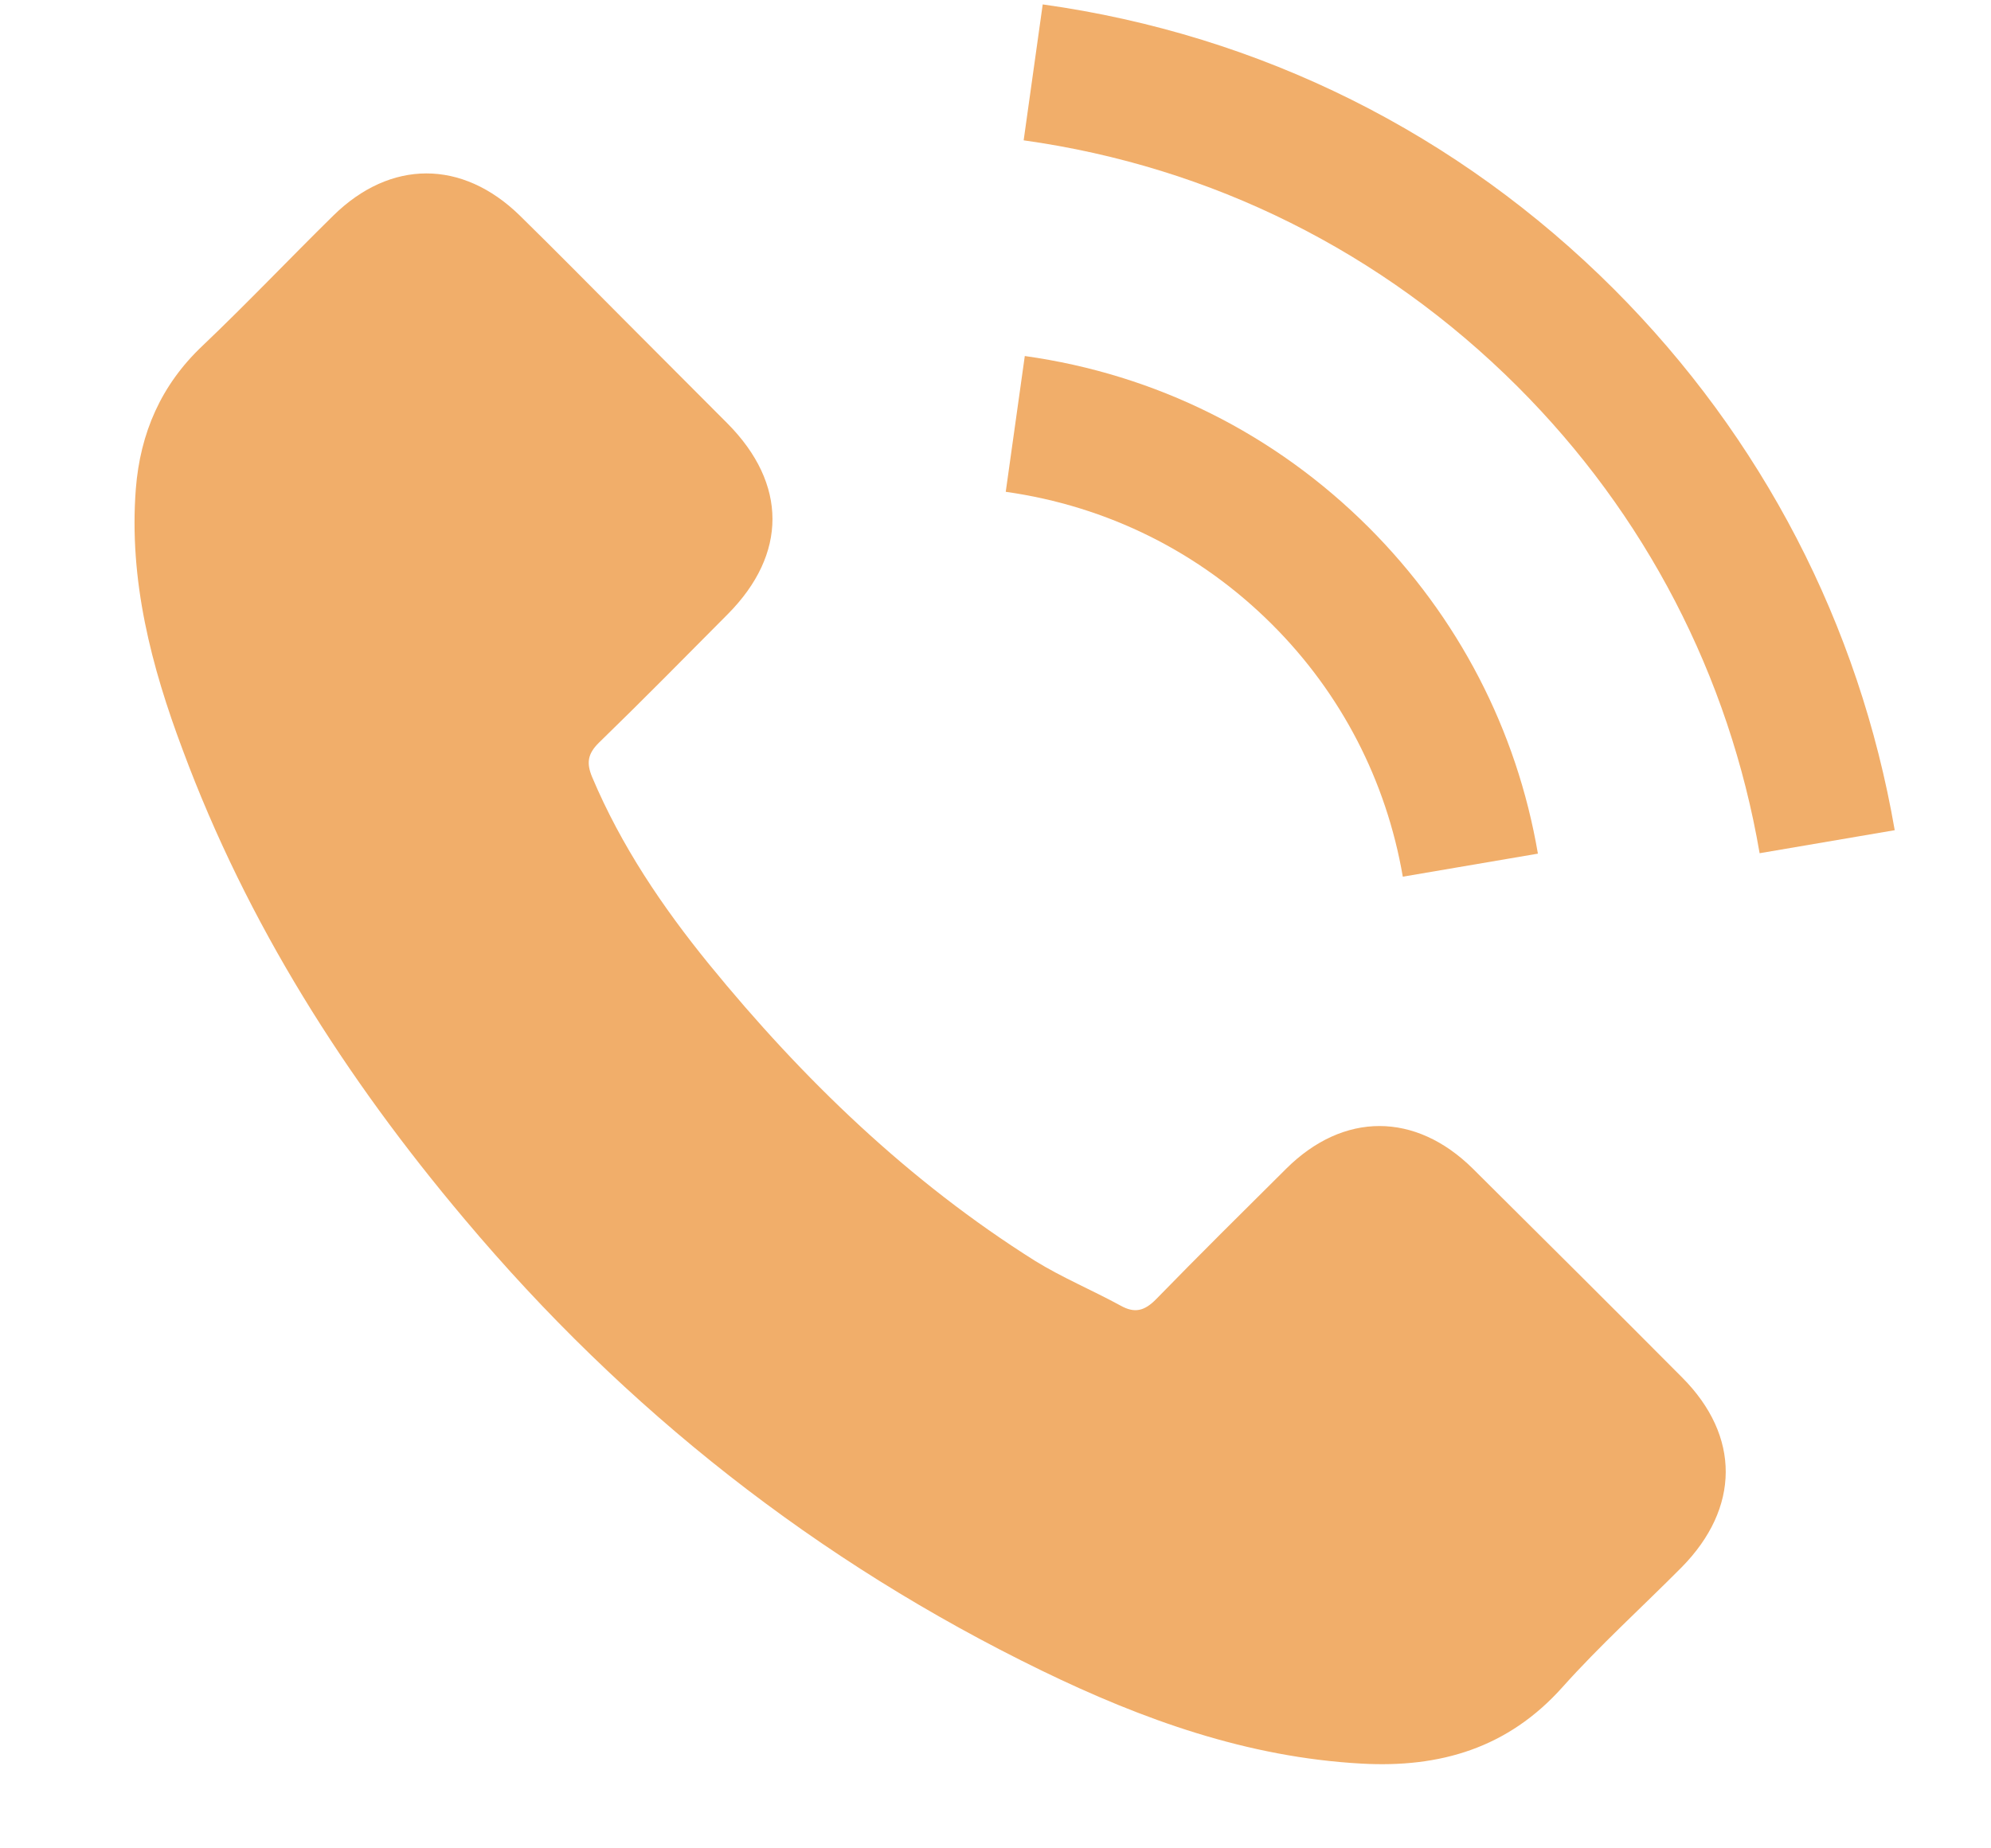 <?xml version="1.0" encoding="UTF-8"?> <svg xmlns="http://www.w3.org/2000/svg" width="14" height="13" viewBox="0 0 14 13" fill="none"> <path d="M10.356 8.219C9.952 7.82 9.447 7.82 9.045 8.219C8.739 8.523 8.432 8.827 8.131 9.136C8.048 9.221 7.979 9.239 7.878 9.182C7.68 9.074 7.469 8.986 7.278 8.868C6.39 8.309 5.645 7.59 4.986 6.782C4.659 6.38 4.368 5.95 4.164 5.466C4.123 5.368 4.131 5.303 4.211 5.224C4.517 4.927 4.816 4.623 5.117 4.32C5.537 3.897 5.537 3.403 5.115 2.978C4.875 2.736 4.636 2.499 4.396 2.257C4.149 2.009 3.904 1.76 3.654 1.515C3.25 1.121 2.745 1.121 2.343 1.517C2.034 1.821 1.738 2.133 1.424 2.432C1.133 2.707 0.986 3.045 0.955 3.439C0.906 4.08 1.063 4.685 1.285 5.275C1.738 6.496 2.428 7.58 3.266 8.574C4.396 9.919 5.746 10.982 7.325 11.75C8.035 12.095 8.772 12.36 9.573 12.404C10.124 12.435 10.603 12.296 10.987 11.866C11.25 11.572 11.546 11.304 11.824 11.024C12.236 10.606 12.239 10.101 11.829 9.689C11.34 9.197 10.848 8.708 10.356 8.219Z" fill="#F1AE6A"></path> <path d="M9.864 6.166L10.814 6.004C10.665 5.131 10.253 4.34 9.627 3.712C8.965 3.05 8.128 2.633 7.206 2.504L7.072 3.459C7.786 3.56 8.435 3.882 8.947 4.394C9.431 4.878 9.748 5.491 9.864 6.166Z" fill="#F1AE6A"></path> <path d="M11.35 2.035C10.253 0.938 8.865 0.245 7.332 0.031L7.198 0.987C8.522 1.172 9.722 1.772 10.67 2.718C11.569 3.616 12.159 4.752 12.373 6.001L13.323 5.839C13.073 4.392 12.391 3.078 11.35 2.035Z" fill="#F1AE6A"></path> </svg> 